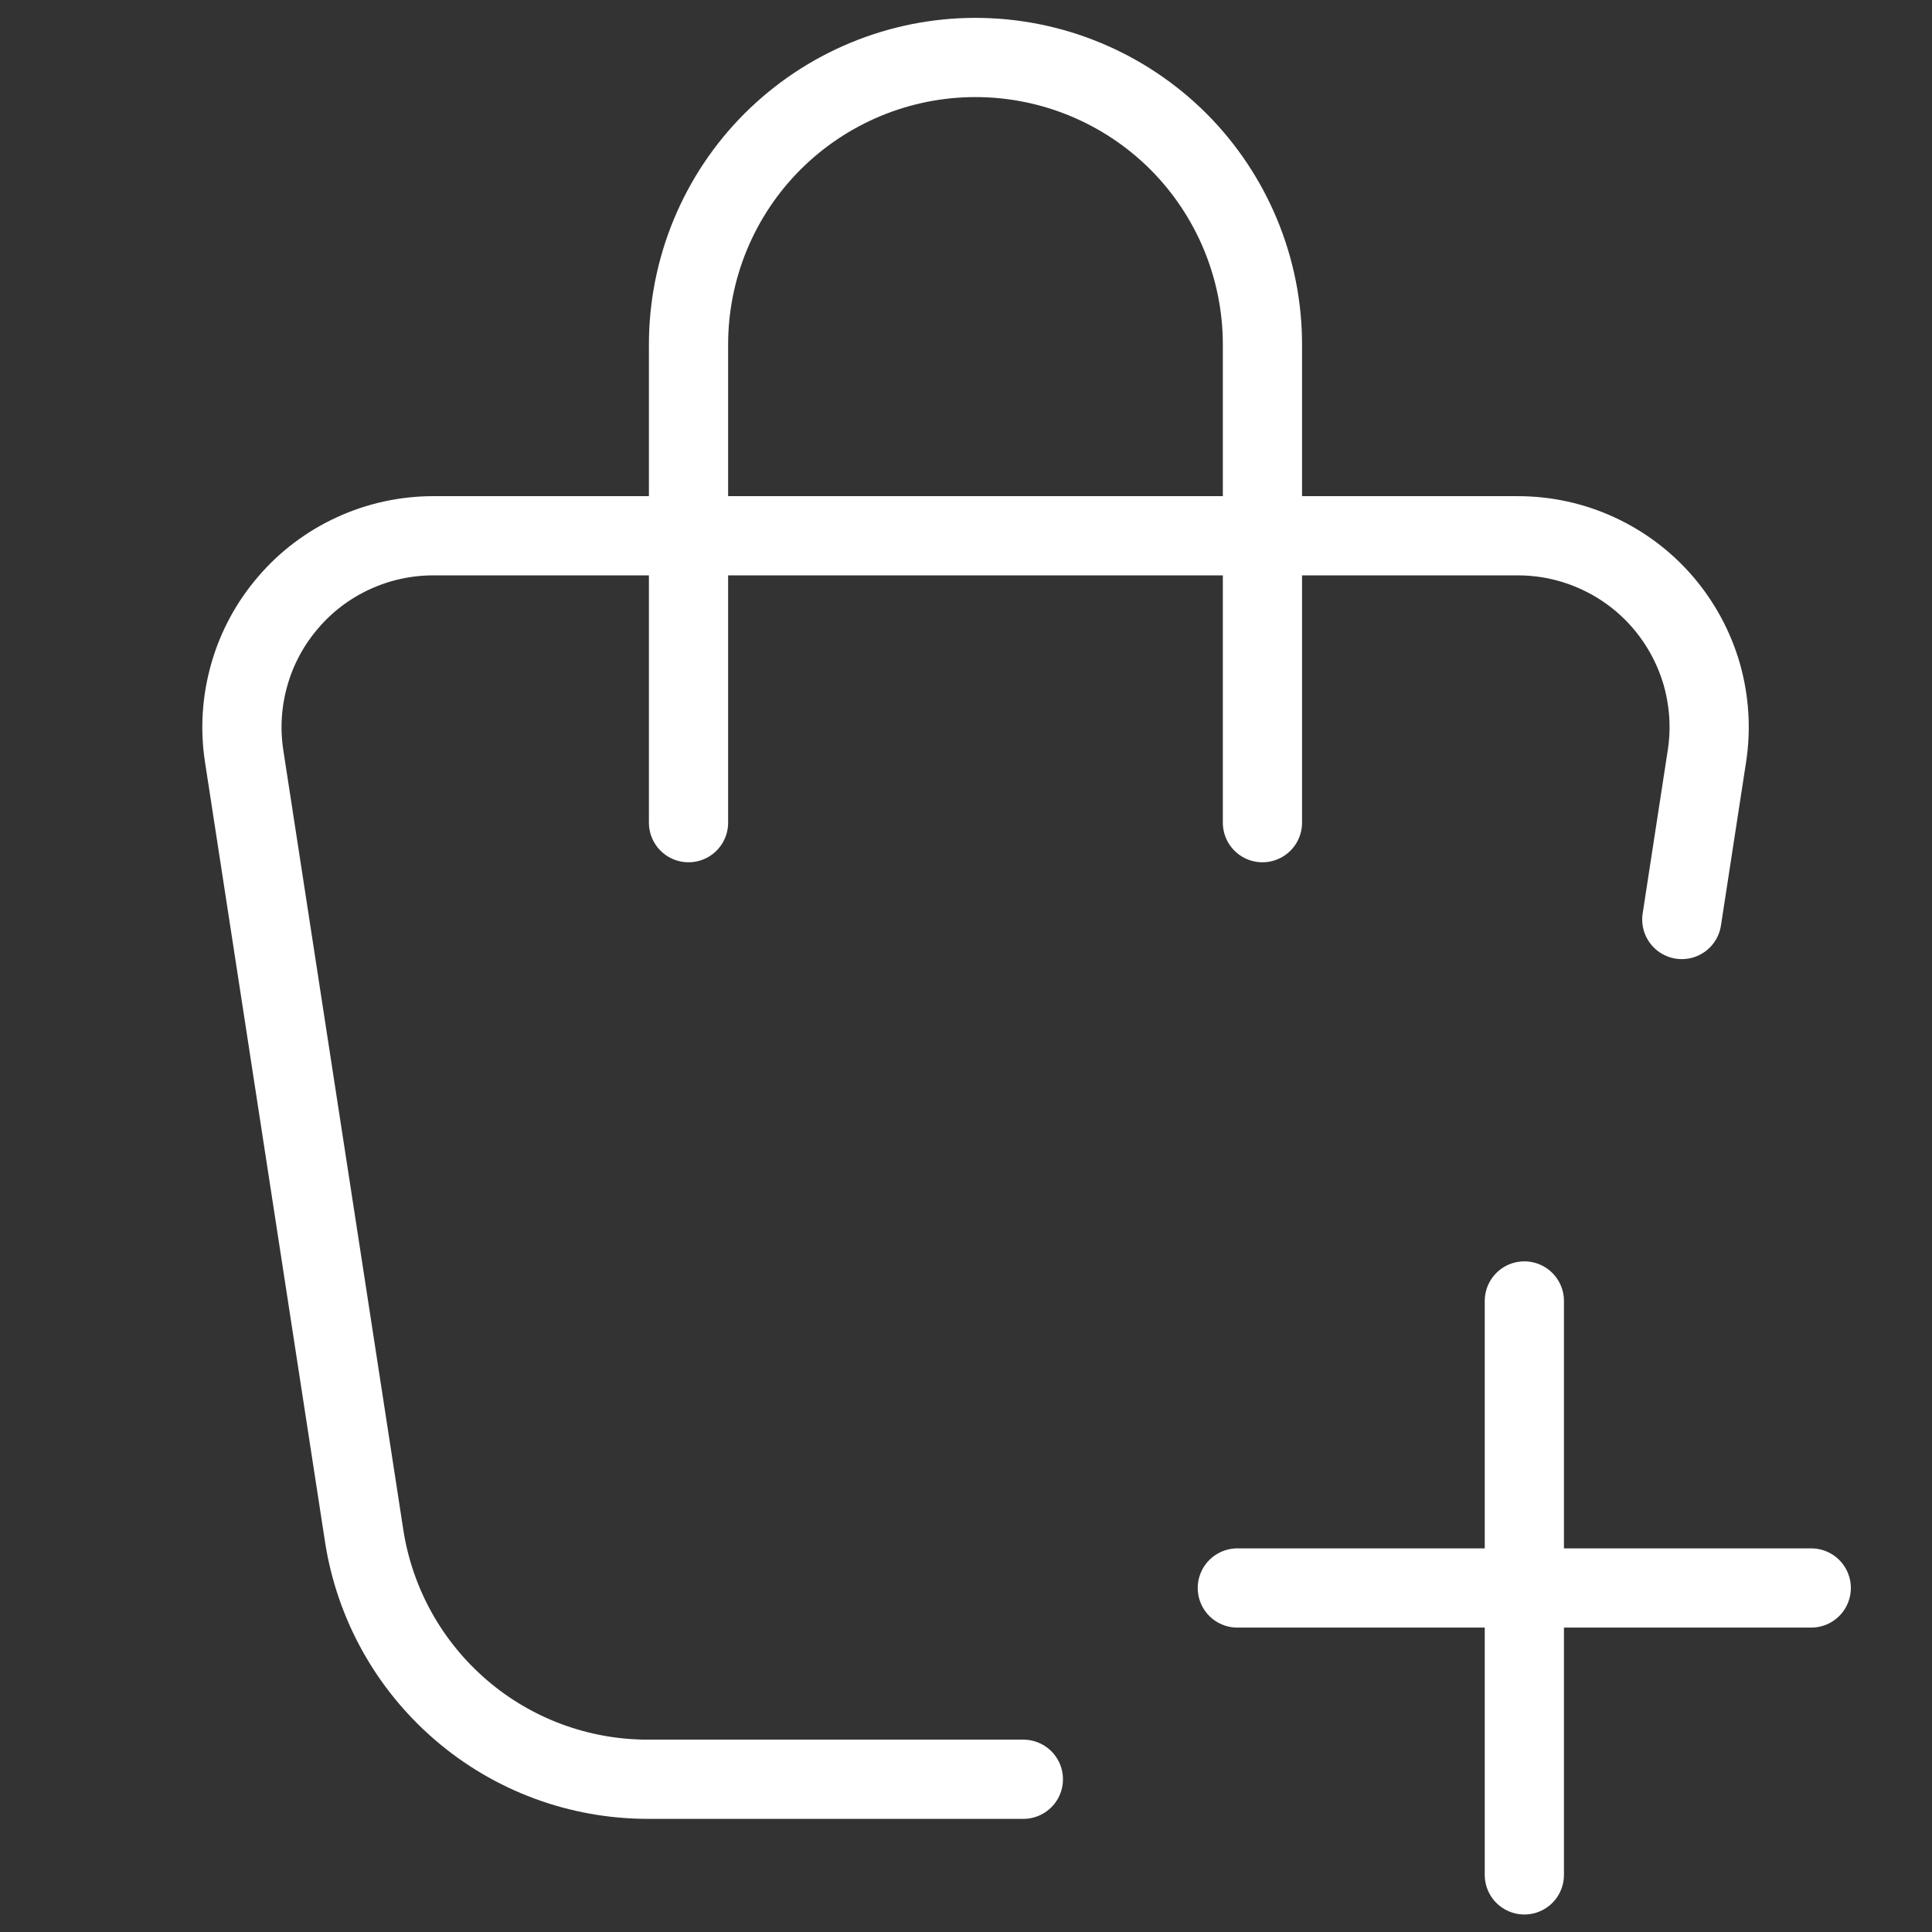 <?xml version="1.0" encoding="utf-8"?>
<svg width="16" height="16" viewBox="0 0 16 16" fill="none" xmlns="http://www.w3.org/2000/svg" xmlns:bx="https://boxy-svg.com"><rect x="0" y="0" width="16" height="16" fill="#333333" stroke="none"/><defs><bx:guide x="8.004" y="7.808" angle="0"/><bx:guide x="7.714" y="8.06" angle="90"/><bx:export><bx:file format="svg"/></bx:export></defs><path d="M 8.475 14.735 L 5.365 14.735 C 4.797 14.735 4.248 14.532 3.818 14.162 C 3.387 13.792 3.103 13.281 3.016 12.72 L 2.022 6.262 C 1.987 6.036 2.002 5.806 2.065 5.586 C 2.127 5.367 2.237 5.163 2.386 4.99 C 2.534 4.816 2.719 4.677 2.926 4.582 C 3.134 4.486 3.36 4.437 3.588 4.437 L 12.57 4.437 C 12.799 4.437 13.024 4.486 13.232 4.582 C 13.439 4.677 13.624 4.816 13.773 4.99 C 13.921 5.163 14.031 5.367 14.094 5.586 C 14.156 5.806 14.171 6.036 14.136 6.262 L 13.928 7.615 M 10.247 13.151 L 15 13.151 M 12.624 10.774 L 12.624 15.527" stroke="white" stroke-width="0.656" stroke-linecap="round" stroke-linejoin="round"/><path d="M 5.702 6.813 L 5.702 2.853 C 5.702 2.223 5.952 1.618 6.398 1.172 C 6.844 0.727 7.448 0.476 8.078 0.476 C 8.709 0.476 9.313 0.727 9.759 1.172 C 10.204 1.618 10.455 2.223 10.455 2.853 L 10.455 6.813" stroke="white" stroke-width="0.656" stroke-linecap="round" stroke-linejoin="round"/></svg>